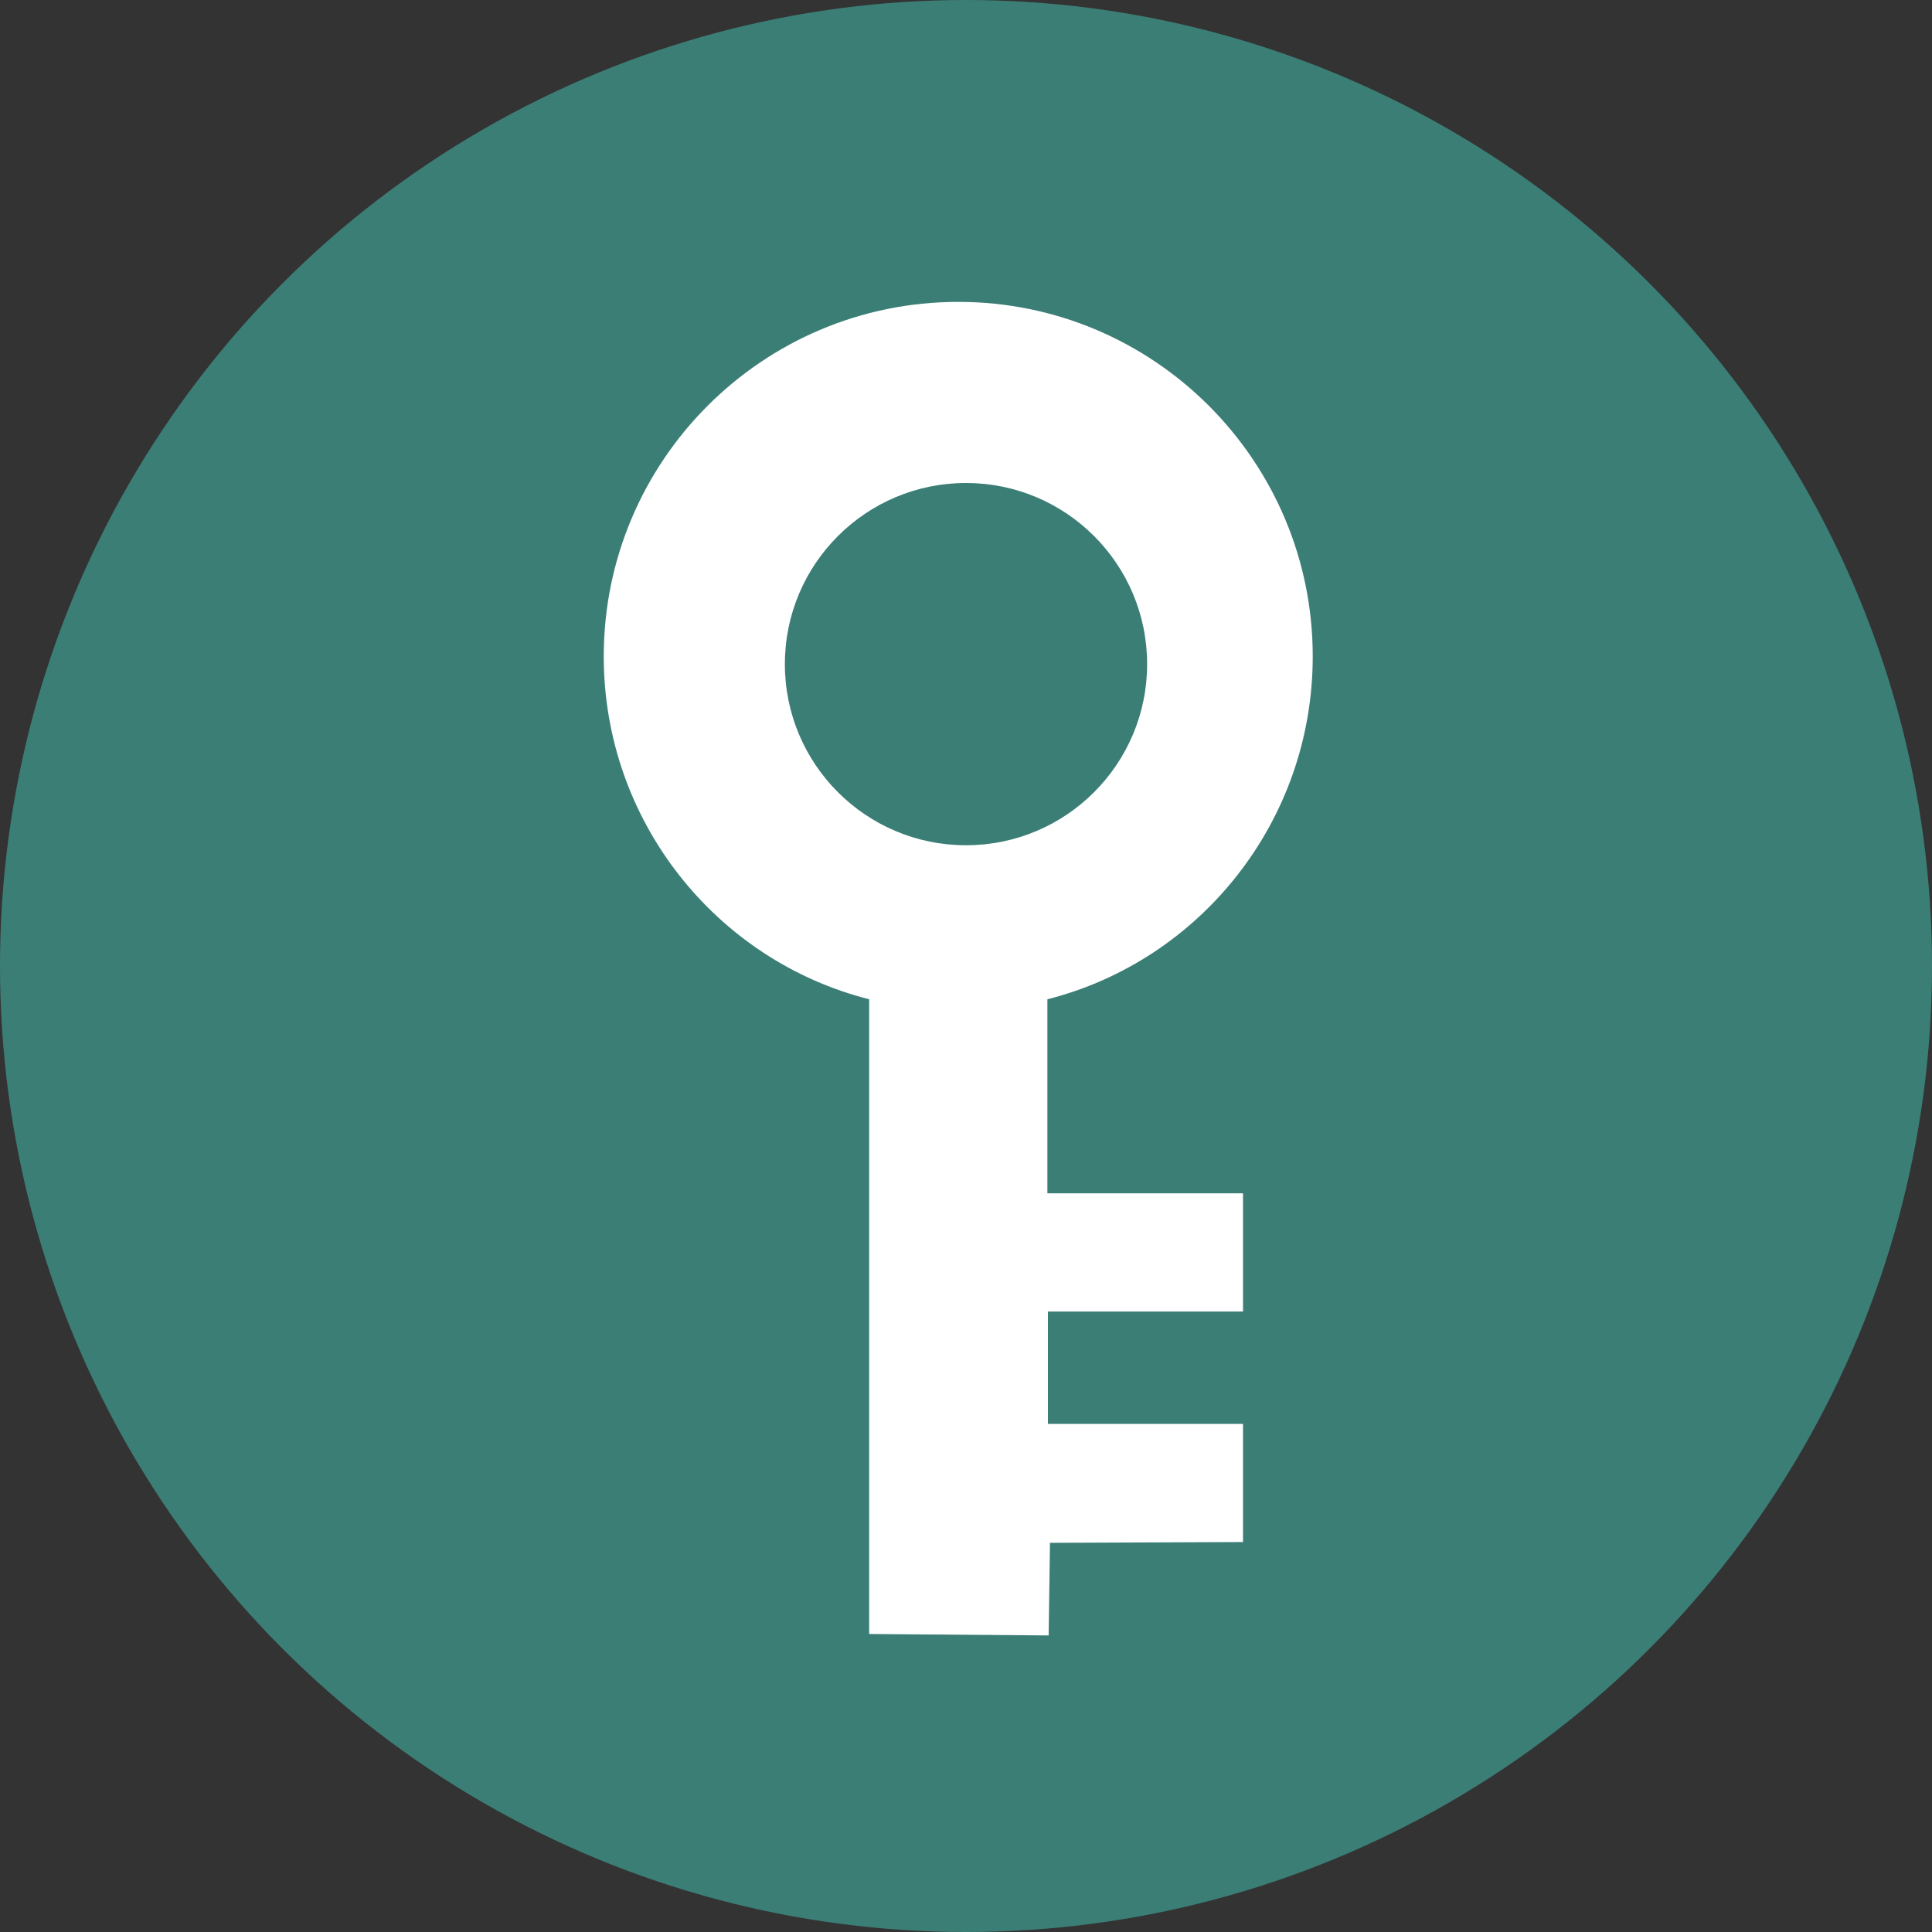 <?xml version="1.0" encoding="UTF-8"?>
<svg width="32px" height="32px" viewBox="0 0 32 32" version="1.1" xmlns="http://www.w3.org/2000/svg" xmlns:xlink="http://www.w3.org/1999/xlink">
    <rect x="0" y="0" width="32" height="32" fill="#333333" stroke="none"/>
    <!-- Generator: Sketch 59 (86127) - https://sketch.com -->
    <title>Private Client Banking</title>
    <desc>Private Client Banking Icon</desc>
    <defs>
        <polygon id="path-1" points="0 8.18181818e-05 11.743 8.18181818e-05 11.743 21.541 0 21.541"></polygon>
    </defs>
    <g id="Welcome" stroke="none" stroke-width="1" fill="none" fill-rule="evenodd">
        <g id="Login" transform="translate(-148, -666)">
            <g id="Group-4" transform="translate(148, 666)">
                <g id="Group-7" fill="#3B7E76">
                    <circle id="Oval" cx="16" cy="16" r="16"></circle>
                </g>
                <g id="Group-3" transform="translate(10, 5)">
                    <mask id="mask-2" fill="white">
                        <use xlink:href="#path-1"></use>
                    </mask>
                    <g id="Clip-2"></g>
                    <path d="M2.952,5.872 C2.952,4.267 4.267,2.952 5.872,2.952 C7.508,2.952 8.823,4.267 8.823,5.872 C8.823,7.508 7.508,8.824 5.872,8.824 C4.267,8.824 2.952,7.508 2.952,5.872 L2.952,5.872 Z" id="Fill-1" fill="#FFFFFF" mask="url(#mask-2)"></path>
                    <path d="M7.348,11.551 C9.882,10.909 11.743,8.599 11.743,5.872 C11.743,2.631 9.112,8.18181834e-05 5.872,8.18181834e-05 C2.631,8.18181834e-05 0,2.631 0,5.872 C0,8.599 1.861,10.909 4.396,11.551 L4.396,22.064 L7.369,22.088 L7.391,20.554 L10.588,20.541 L10.588,18.584 L7.357,18.584 L7.357,16.723 L10.588,16.723 L10.588,14.765 L7.348,14.765 L7.348,11.551 Z" id="Path" fill="#FFFFFF"></path>
                </g>
                <circle id="Oval" fill="#3B7E76" cx="16" cy="11" r="3"></circle>
            </g>
        </g>
    </g>
</svg>